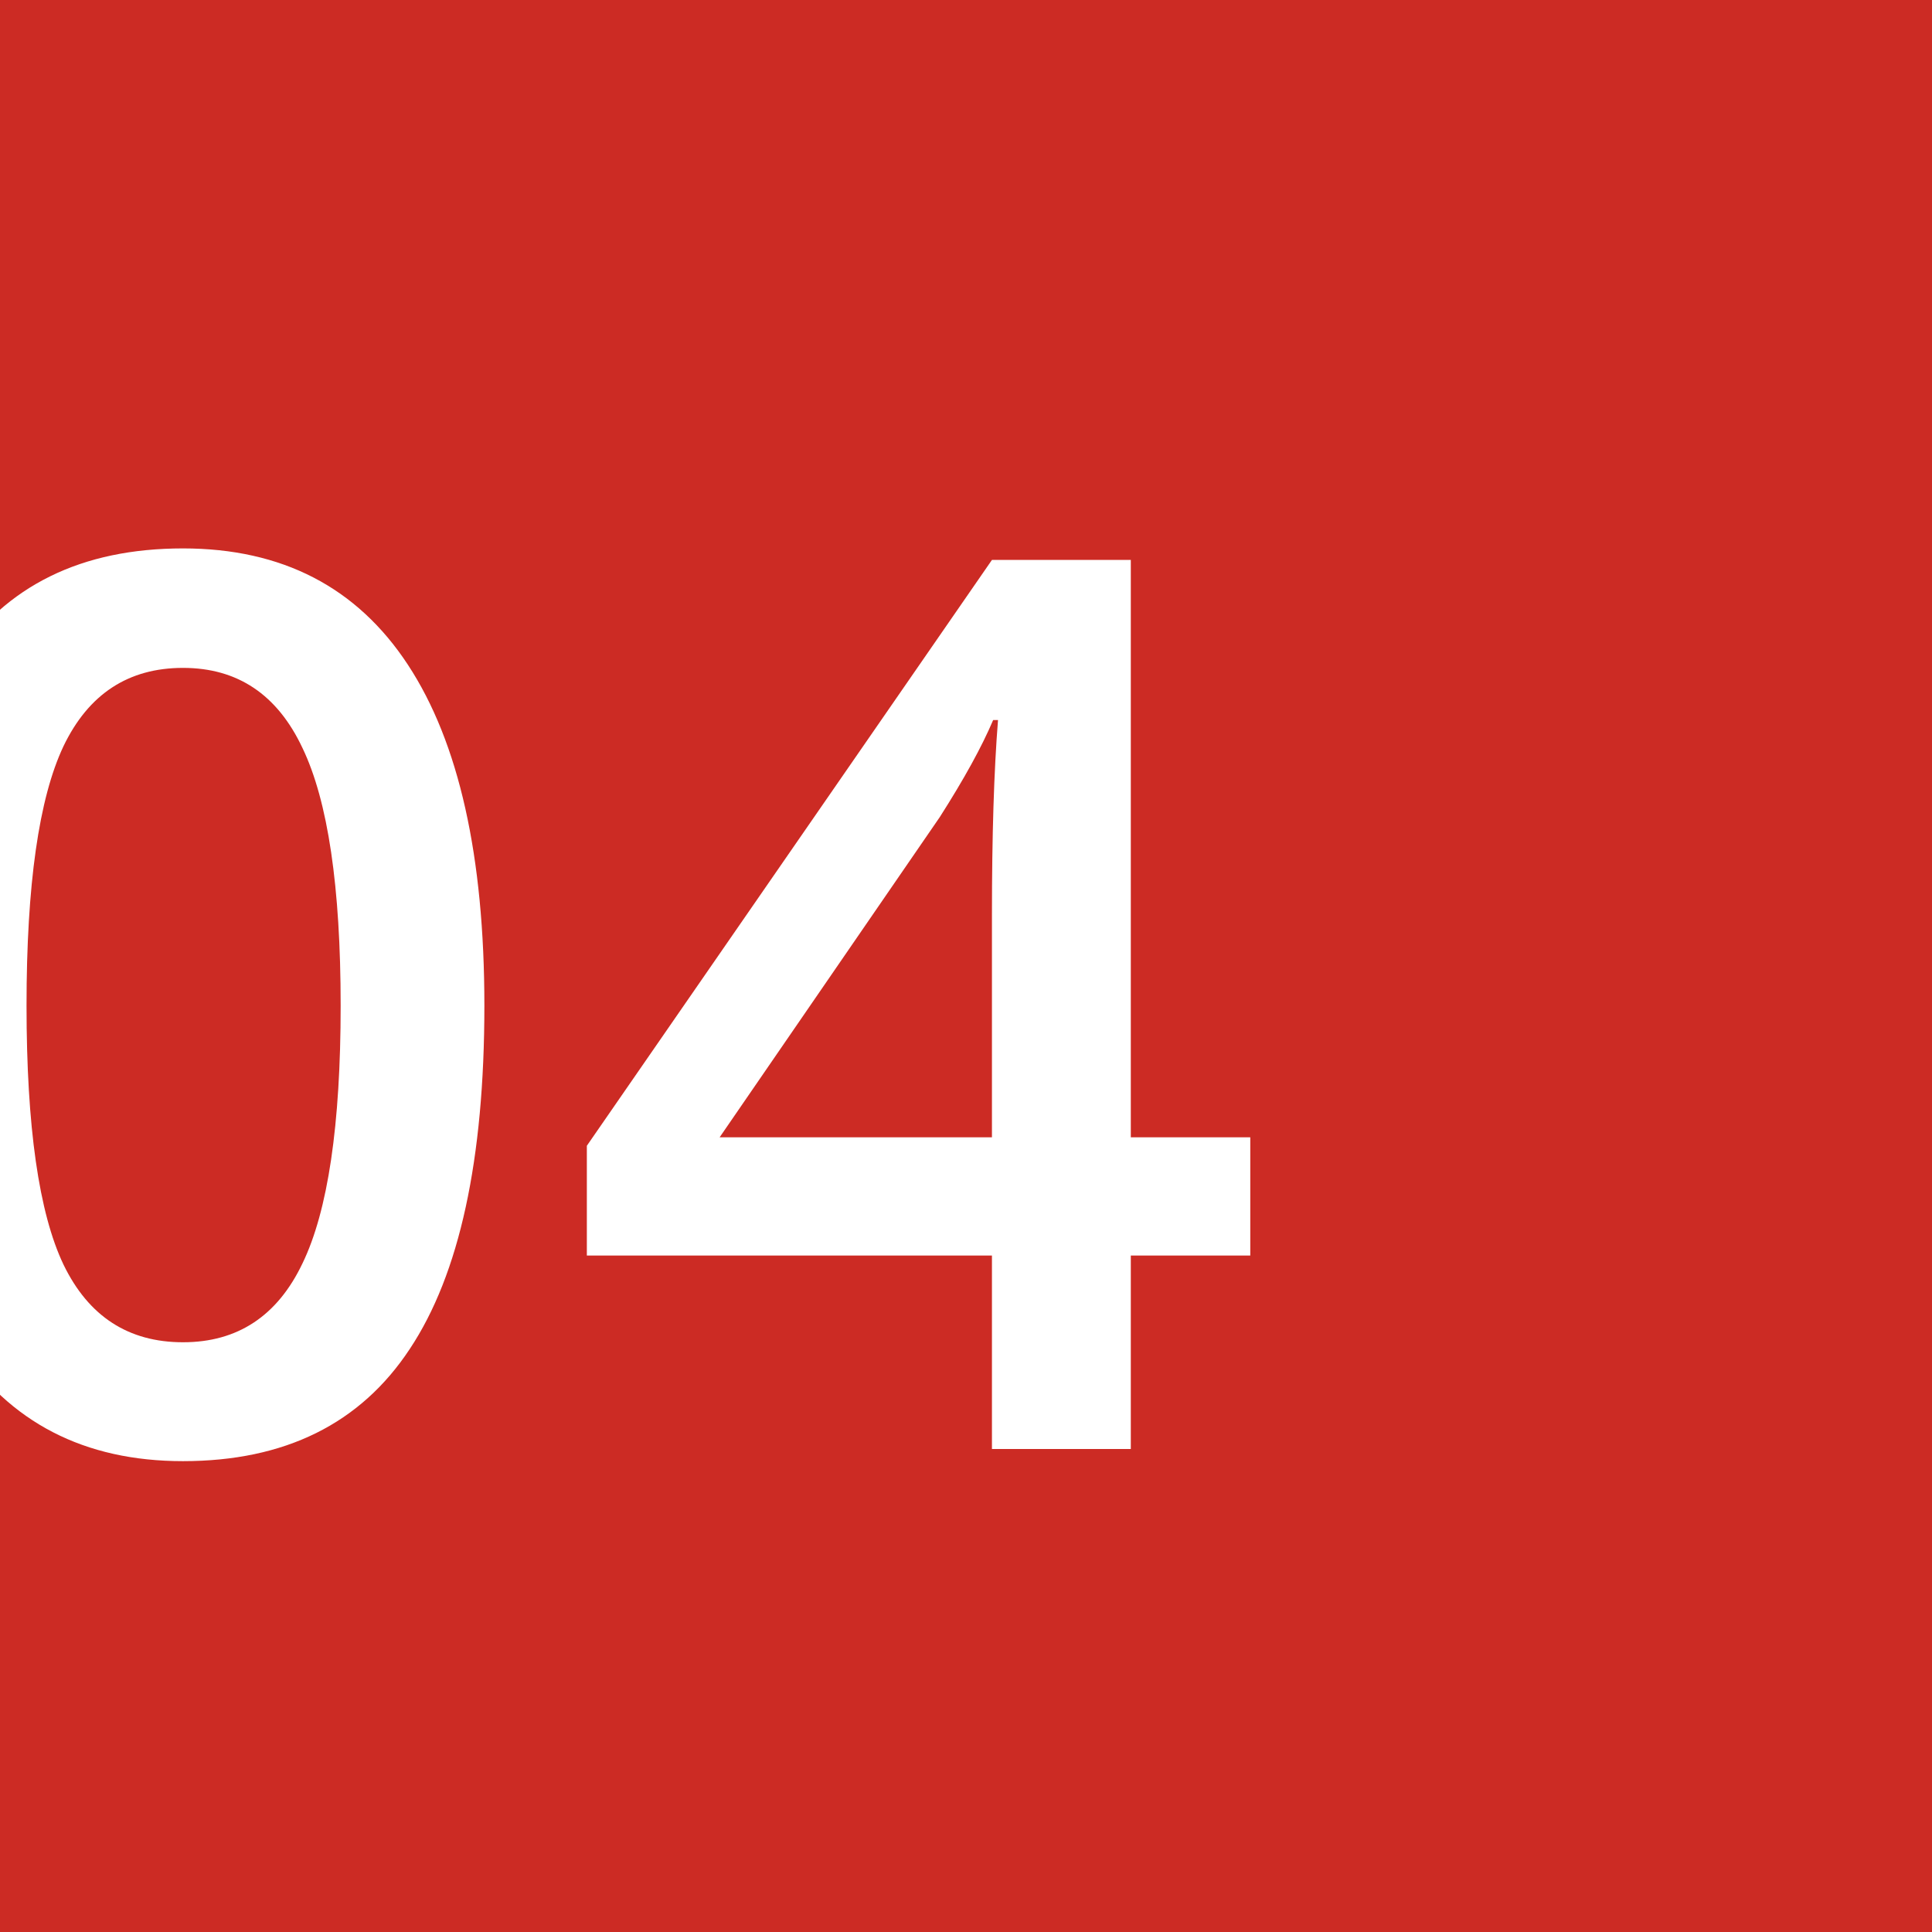 <svg width="56" height="56" viewBox="0 0 56 56" fill="none" xmlns="http://www.w3.org/2000/svg">
<rect width="56" height="56" fill="#CC2B24"/>
<path d="M36.24 36.393H32.777V42H28.752V36.393H17.01V33.211L28.752 16.23H32.777V32.965H36.24V36.393ZM28.752 32.965V26.514C28.752 24.217 28.811 22.336 28.928 20.871H28.787C28.459 21.645 27.943 22.582 27.24 23.684L20.859 32.965H28.752Z" fill="white"/>
<path d="M14.04 29.15C14.04 33.615 13.319 36.932 11.878 39.1C10.448 41.268 8.257 42.352 5.304 42.352C2.444 42.352 0.276 41.232 -1.2 38.994C-2.677 36.756 -3.415 33.475 -3.415 29.15C-3.415 24.615 -2.7 21.275 -1.271 19.131C0.171 16.975 2.362 15.896 5.304 15.896C8.175 15.896 10.349 17.021 11.825 19.271C13.302 21.521 14.04 24.814 14.04 29.15ZM0.769 29.15C0.769 32.654 1.126 35.156 1.841 36.656C2.567 38.156 3.722 38.906 5.304 38.906C6.886 38.906 8.04 38.145 8.767 36.621C9.505 35.098 9.874 32.607 9.874 29.15C9.874 25.705 9.505 23.215 8.767 21.68C8.04 20.133 6.886 19.359 5.304 19.359C3.722 19.359 2.567 20.115 1.841 21.627C1.126 23.139 0.769 25.646 0.769 29.15Z" fill="white"/>
</svg>

